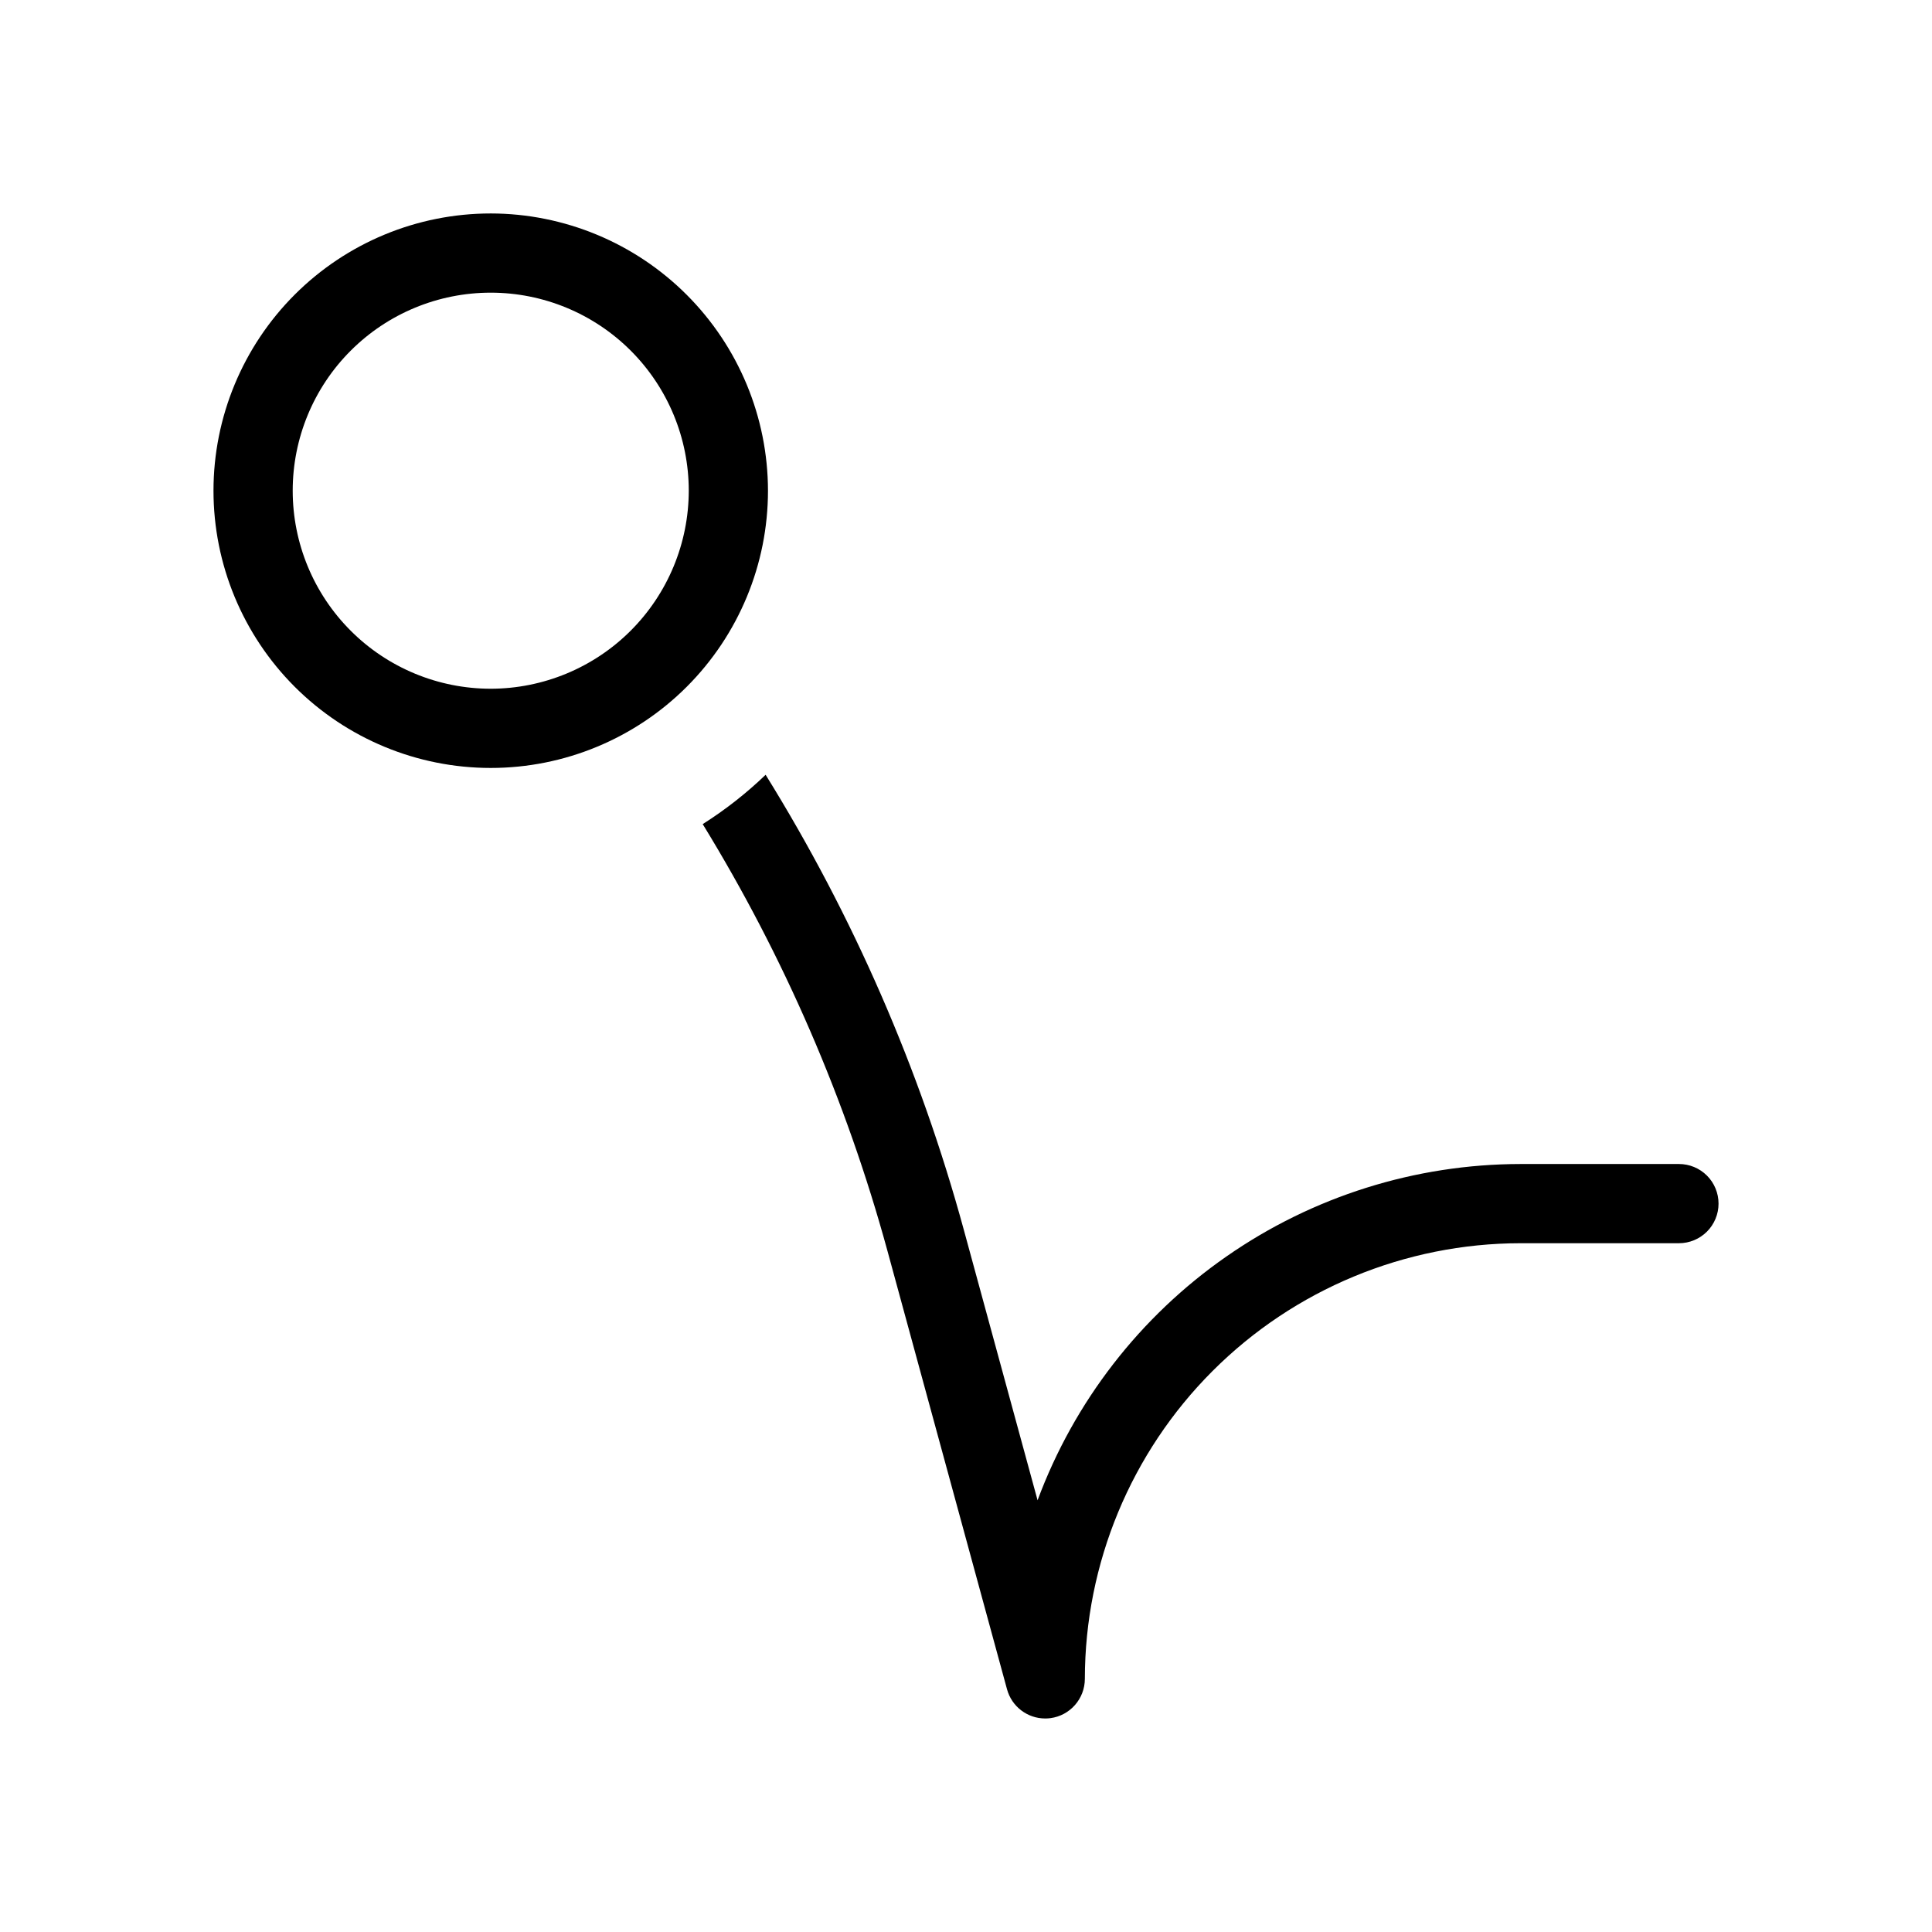 <?xml version="1.0" encoding="UTF-8"?>
<!-- Uploaded to: SVG Find, www.svgrepo.com, Generator: SVG Find Mixer Tools -->
<svg fill="#000000" width="800px" height="800px" version="1.1" viewBox="144 144 512 512" xmlns="http://www.w3.org/2000/svg">
 <path d="m274.05 200.57c-19.488 0-38.176 7.742-51.953 21.52s-21.52 32.465-21.52 51.953c0 19.484 7.742 38.172 21.52 51.953 13.777 13.777 32.465 21.52 51.953 21.52 19.484 0 38.172-7.742 51.953-21.52 13.777-13.781 21.52-32.469 21.52-51.953-0.023-19.48-7.773-38.152-21.547-51.926-13.773-13.773-32.449-21.523-51.926-21.547zm0 125.95c-13.918 0-27.27-5.531-37.109-15.371-9.844-9.844-15.371-23.191-15.371-37.109s5.527-27.27 15.371-37.109c9.84-9.844 23.191-15.371 37.109-15.371s27.266 5.527 37.109 15.371c9.84 9.84 15.371 23.191 15.371 37.109-0.016 13.914-5.551 27.254-15.387 37.094-9.84 9.836-23.18 15.371-37.094 15.387zm325.38 136.45c0.004 2.781-1.102 5.453-3.07 7.422s-4.641 3.074-7.426 3.074h-41.984c-30.609 0.035-59.953 12.211-81.598 33.855s-33.82 50.988-33.855 81.598c-0.004 5.258-3.894 9.707-9.105 10.406-0.461 0.059-0.926 0.09-1.391 0.09-4.738 0.004-8.887-3.168-10.129-7.738l-31.734-116.35c-10.891-39.766-27.359-77.789-48.914-112.93 5.984-3.785 11.57-8.164 16.676-13.07 23.215 37.418 40.895 78 52.492 120.48l19.578 71.781c9.699-26.133 27.16-48.676 50.035-64.602 22.875-15.93 50.074-24.48 77.945-24.512h41.984c2.785-0.004 5.457 1.102 7.426 3.07s3.074 4.641 3.07 7.426z"/>
</svg>